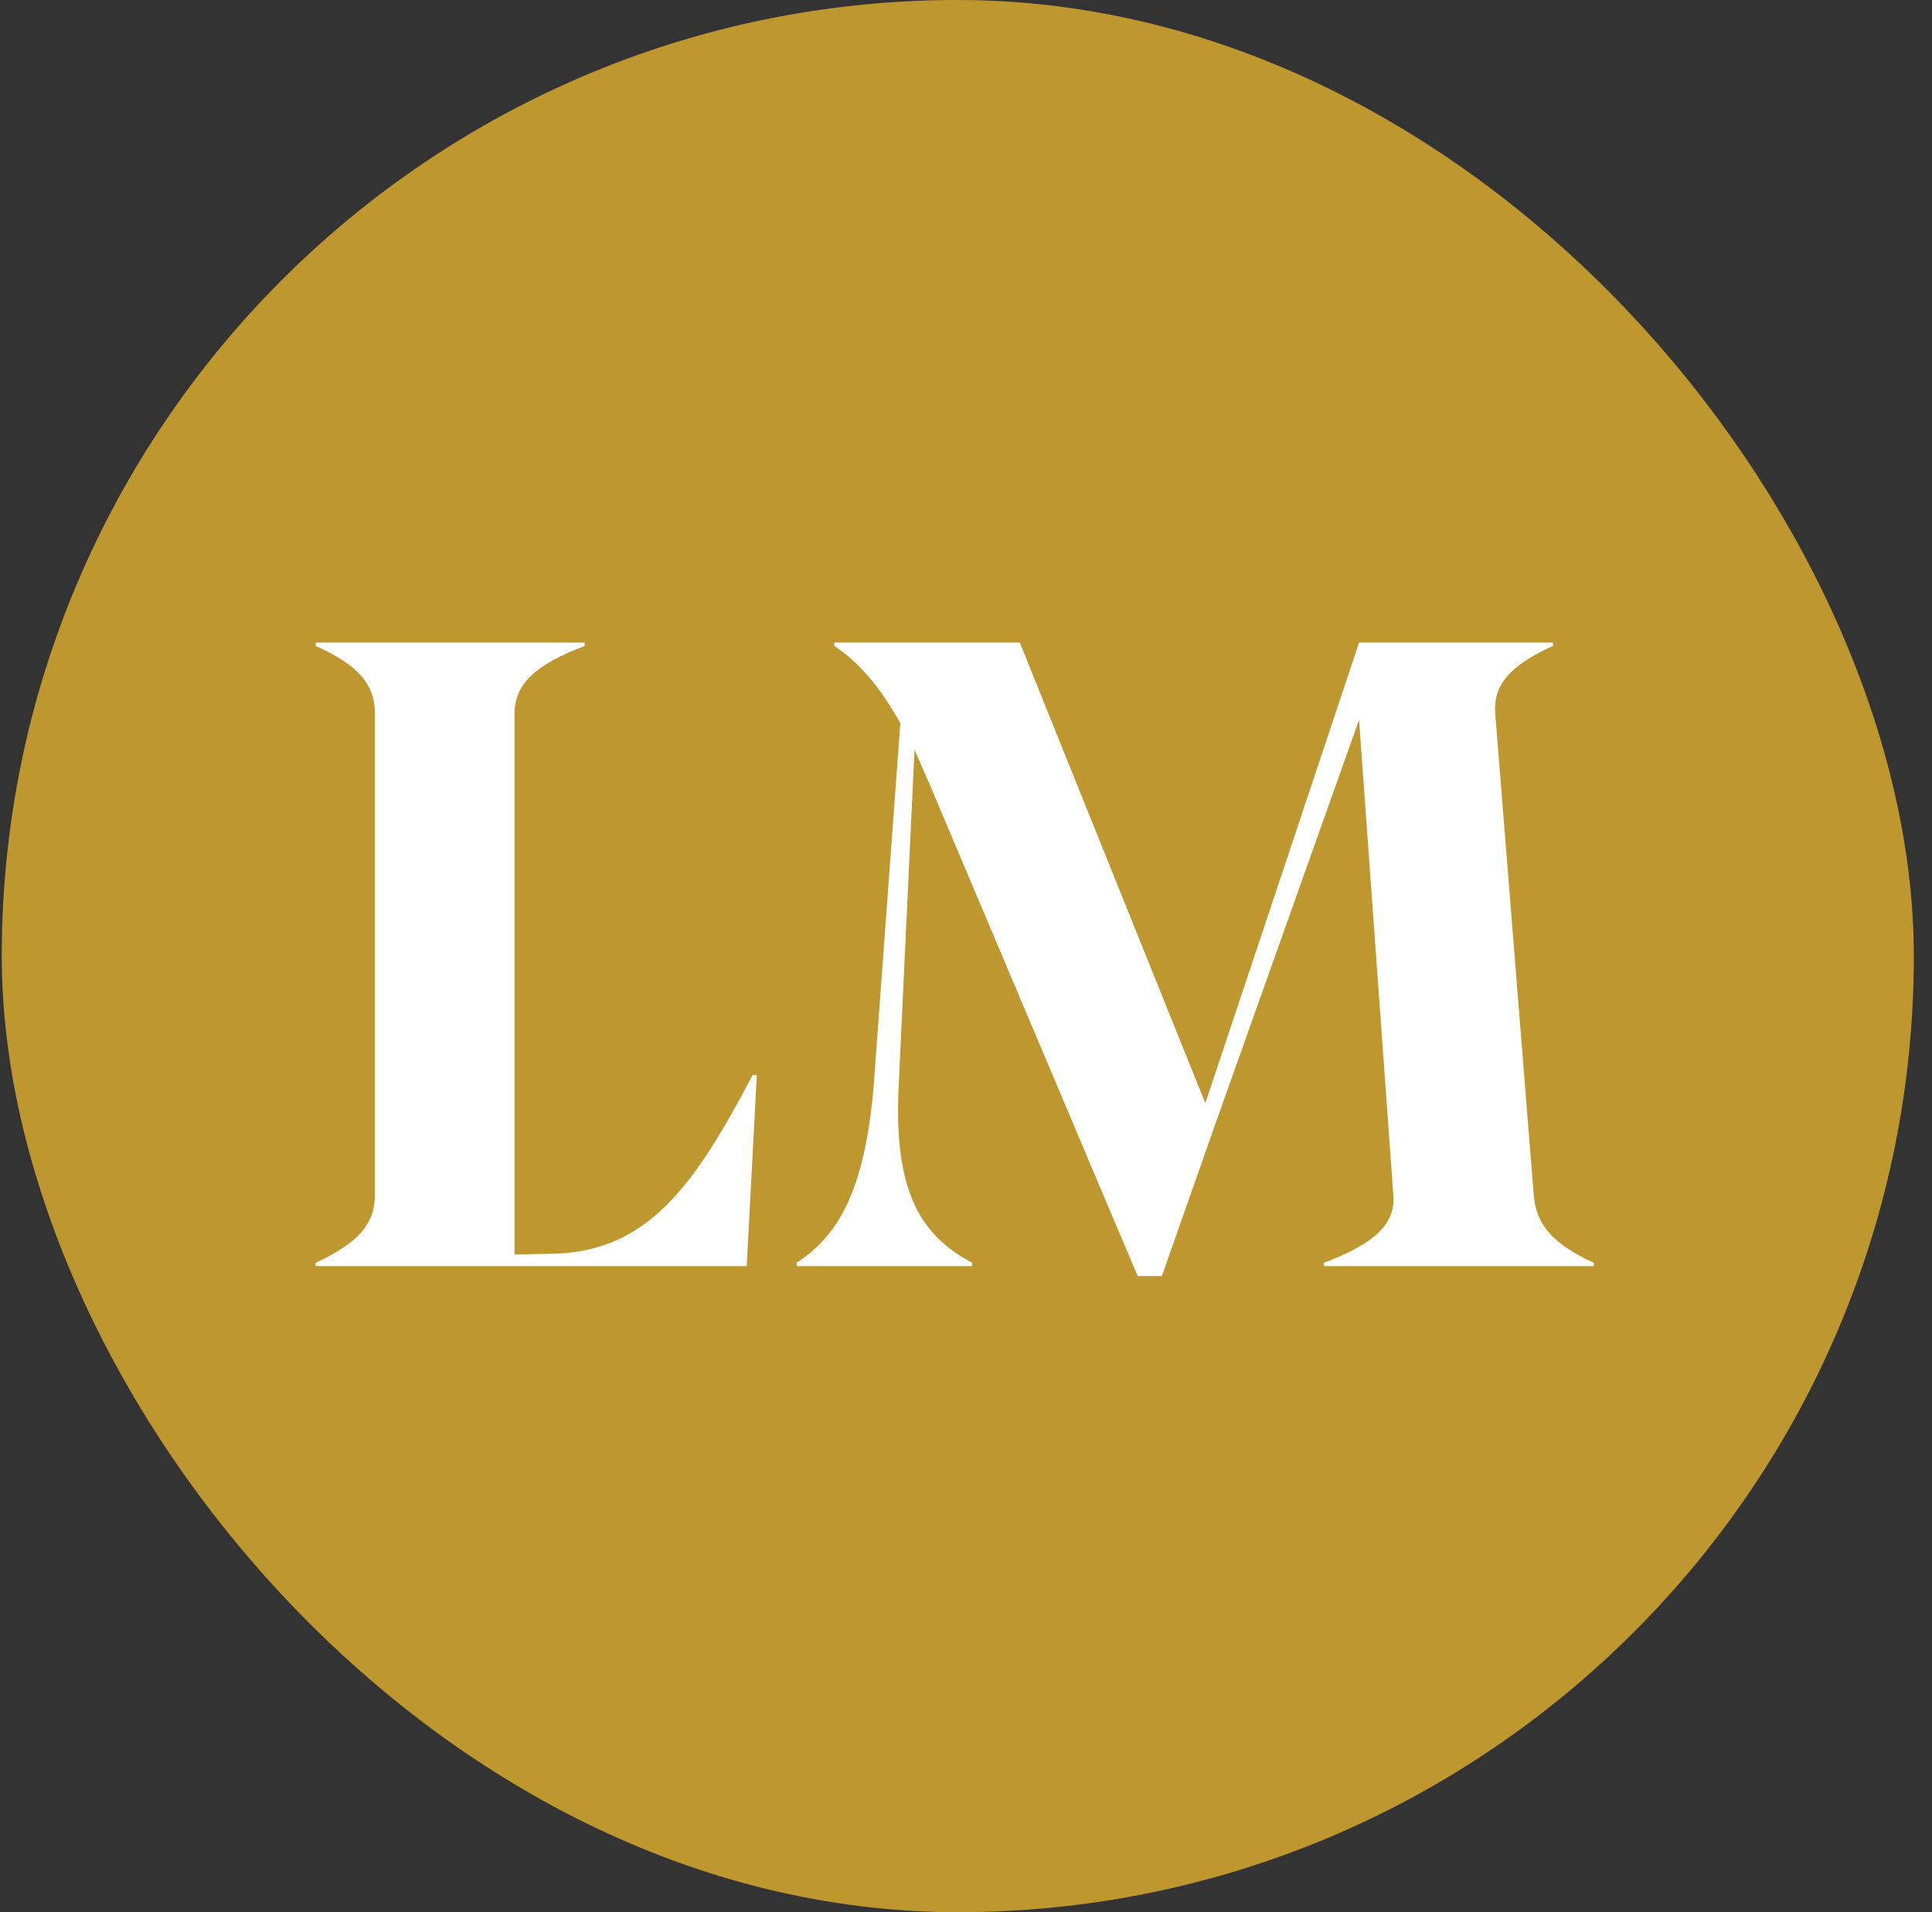 <svg width="97" height="96" viewBox="0 0 97 96" fill="none" xmlns="http://www.w3.org/2000/svg">
<rect x="0" y="0" width="97" height="96" fill="#333333" stroke="none"/>
<rect x="0.088" width="96" height="96" rx="48" fill="#BE972E"/>
<path d="M37.998 53.965L37.494 63.481V63.565H15.847V63.399C17.987 62.397 18.826 61.478 18.826 59.935V35.851C18.826 34.349 17.987 33.389 15.847 32.428V32.261H29.357V32.428C26.839 33.388 25.833 34.349 25.833 35.851V62.981L27.973 62.939C32.588 62.731 34.895 59.476 37.79 53.965H37.999H37.998Z" fill="white"/>
<path d="M80.023 63.397V63.564H66.472V63.397C68.99 62.438 70.081 61.477 69.954 59.974L68.234 36.141L60.976 56.551L58.334 64.064H57.117L46.629 39.271L45.915 37.644L45.118 54.548C44.866 59.807 46.209 62.019 48.809 63.397V63.564H39.999V63.397C42.097 62.02 43.398 59.807 43.859 54.59L45.203 36.309C44.196 34.515 43.19 33.303 41.889 32.428V32.261H51.203L60.516 55.384L68.235 32.261H77.968V32.428C75.87 33.388 74.946 34.349 75.073 35.851L77.003 59.975C77.128 61.478 77.927 62.438 80.025 63.399L80.023 63.397Z" fill="white"/>
</svg>
